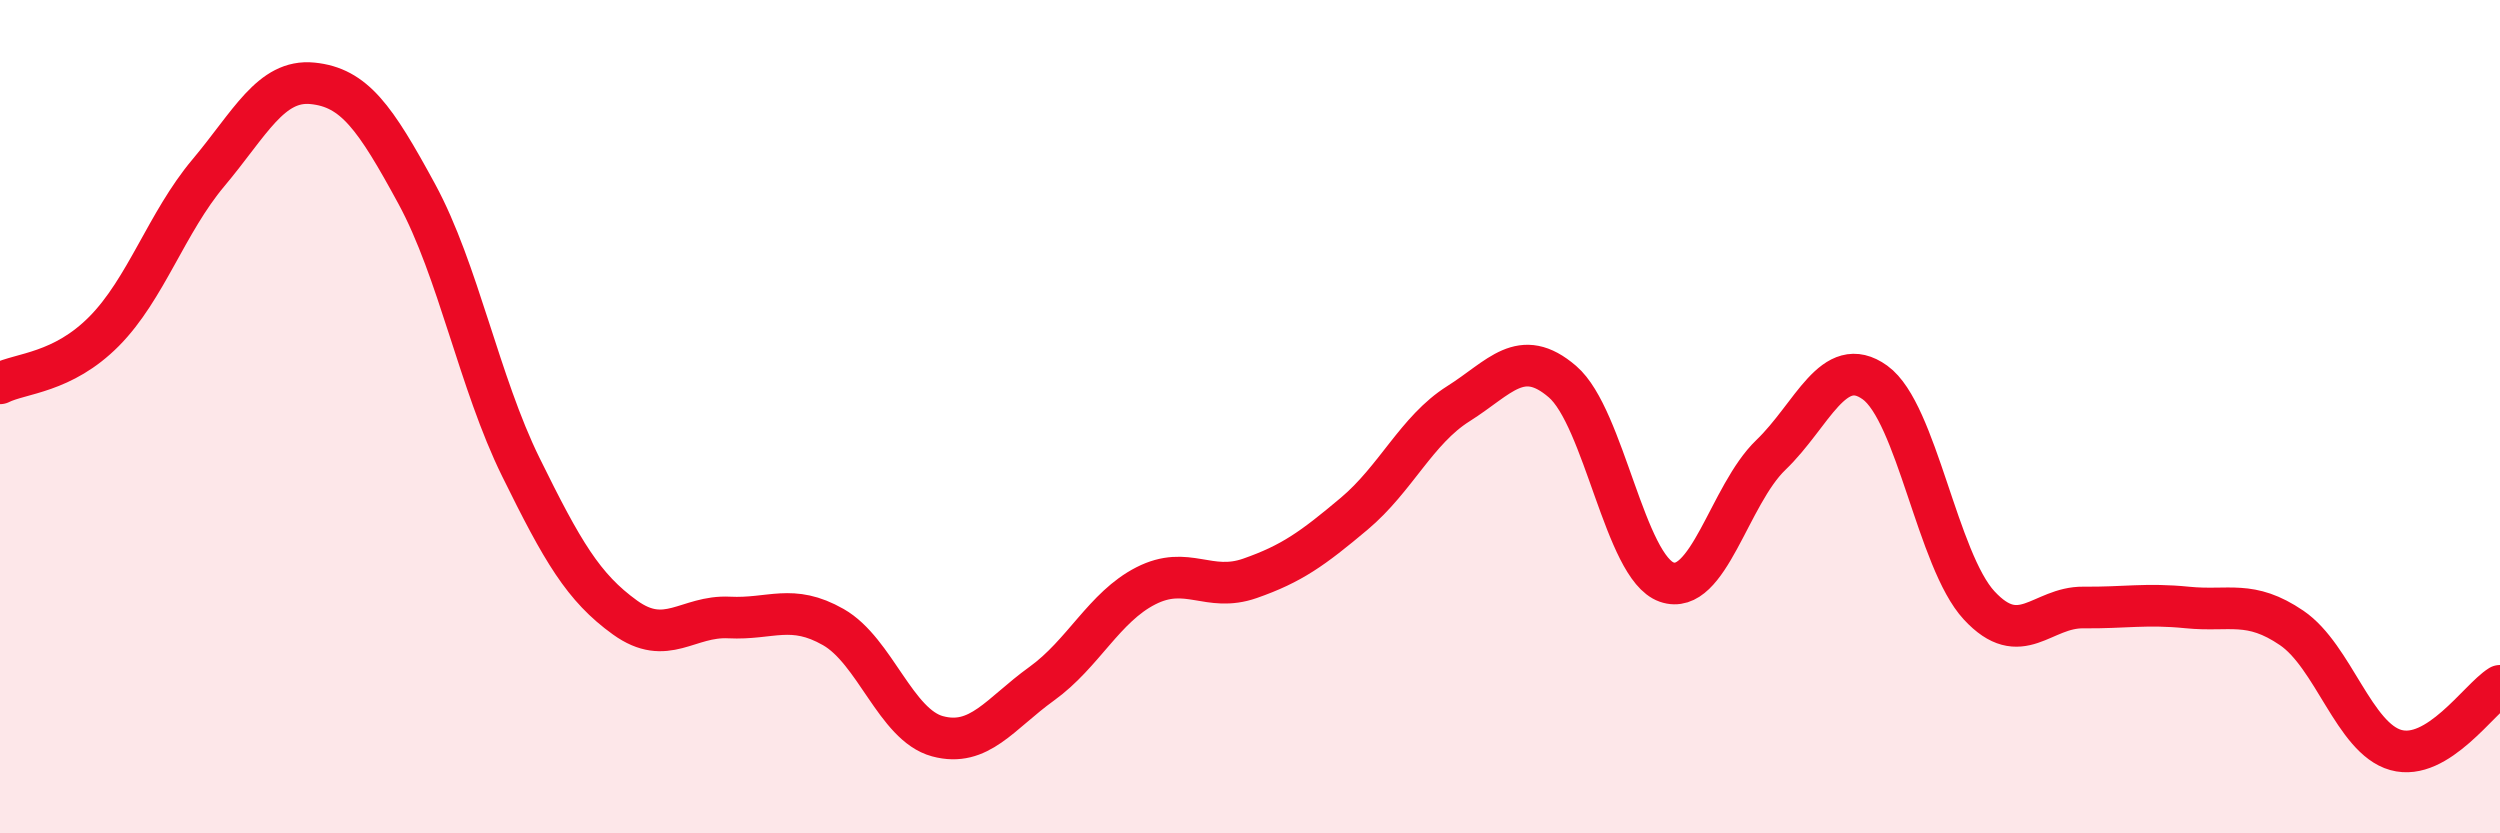 
    <svg width="60" height="20" viewBox="0 0 60 20" xmlns="http://www.w3.org/2000/svg">
      <path
        d="M 0,9.2 C 0.5,8.95 1.5,8.96 2.5,7.95 C 3.5,6.94 4,5.34 5,4.15 C 6,2.96 6.5,1.9 7.5,2 C 8.5,2.1 9,2.81 10,4.65 C 11,6.49 11.5,9.18 12.5,11.21 C 13.5,13.24 14,14.1 15,14.82 C 16,15.54 16.5,14.77 17.5,14.82 C 18.5,14.87 19,14.48 20,15.05 C 21,15.62 21.5,17.4 22.5,17.67 C 23.5,17.94 24,17.13 25,16.41 C 26,15.69 26.5,14.57 27.5,14.06 C 28.5,13.55 29,14.23 30,13.88 C 31,13.53 31.5,13.17 32.5,12.33 C 33.5,11.49 34,10.32 35,9.69 C 36,9.06 36.5,8.3 37.5,9.16 C 38.5,10.02 39,13.62 40,13.97 C 41,14.32 41.5,11.88 42.5,10.92 C 43.5,9.96 44,8.46 45,9.18 C 46,9.9 46.5,13.45 47.5,14.53 C 48.5,15.61 49,14.57 50,14.58 C 51,14.59 51.5,14.48 52.5,14.58 C 53.5,14.68 54,14.39 55,15.07 C 56,15.75 56.5,17.72 57.5,18 C 58.5,18.28 59.5,16.77 60,16.46L60 20L0 20Z"
        fill="#EB0A25"
        opacity="0.1"
        stroke-linecap="round"
        stroke-linejoin="round"
      />
      <path
        d="M 0,9.2 C 0.5,8.95 1.5,8.96 2.5,7.95 C 3.5,6.94 4,5.34 5,4.15 C 6,2.96 6.5,1.9 7.5,2 C 8.5,2.1 9,2.81 10,4.65 C 11,6.49 11.5,9.18 12.5,11.21 C 13.5,13.24 14,14.1 15,14.82 C 16,15.54 16.5,14.77 17.5,14.82 C 18.5,14.87 19,14.48 20,15.05 C 21,15.62 21.5,17.4 22.5,17.67 C 23.5,17.94 24,17.13 25,16.41 C 26,15.69 26.5,14.57 27.5,14.06 C 28.5,13.55 29,14.23 30,13.88 C 31,13.53 31.5,13.17 32.5,12.33 C 33.5,11.49 34,10.32 35,9.69 C 36,9.06 36.5,8.3 37.5,9.16 C 38.5,10.02 39,13.62 40,13.97 C 41,14.32 41.5,11.88 42.5,10.92 C 43.5,9.96 44,8.46 45,9.18 C 46,9.9 46.5,13.45 47.5,14.53 C 48.5,15.61 49,14.57 50,14.58 C 51,14.59 51.5,14.48 52.5,14.58 C 53.5,14.68 54,14.39 55,15.07 C 56,15.75 56.5,17.72 57.5,18 C 58.5,18.28 59.5,16.77 60,16.46"
        stroke="#EB0A25"
        stroke-width="1"
        fill="none"
        stroke-linecap="round"
        stroke-linejoin="round"
      />
    </svg>
  